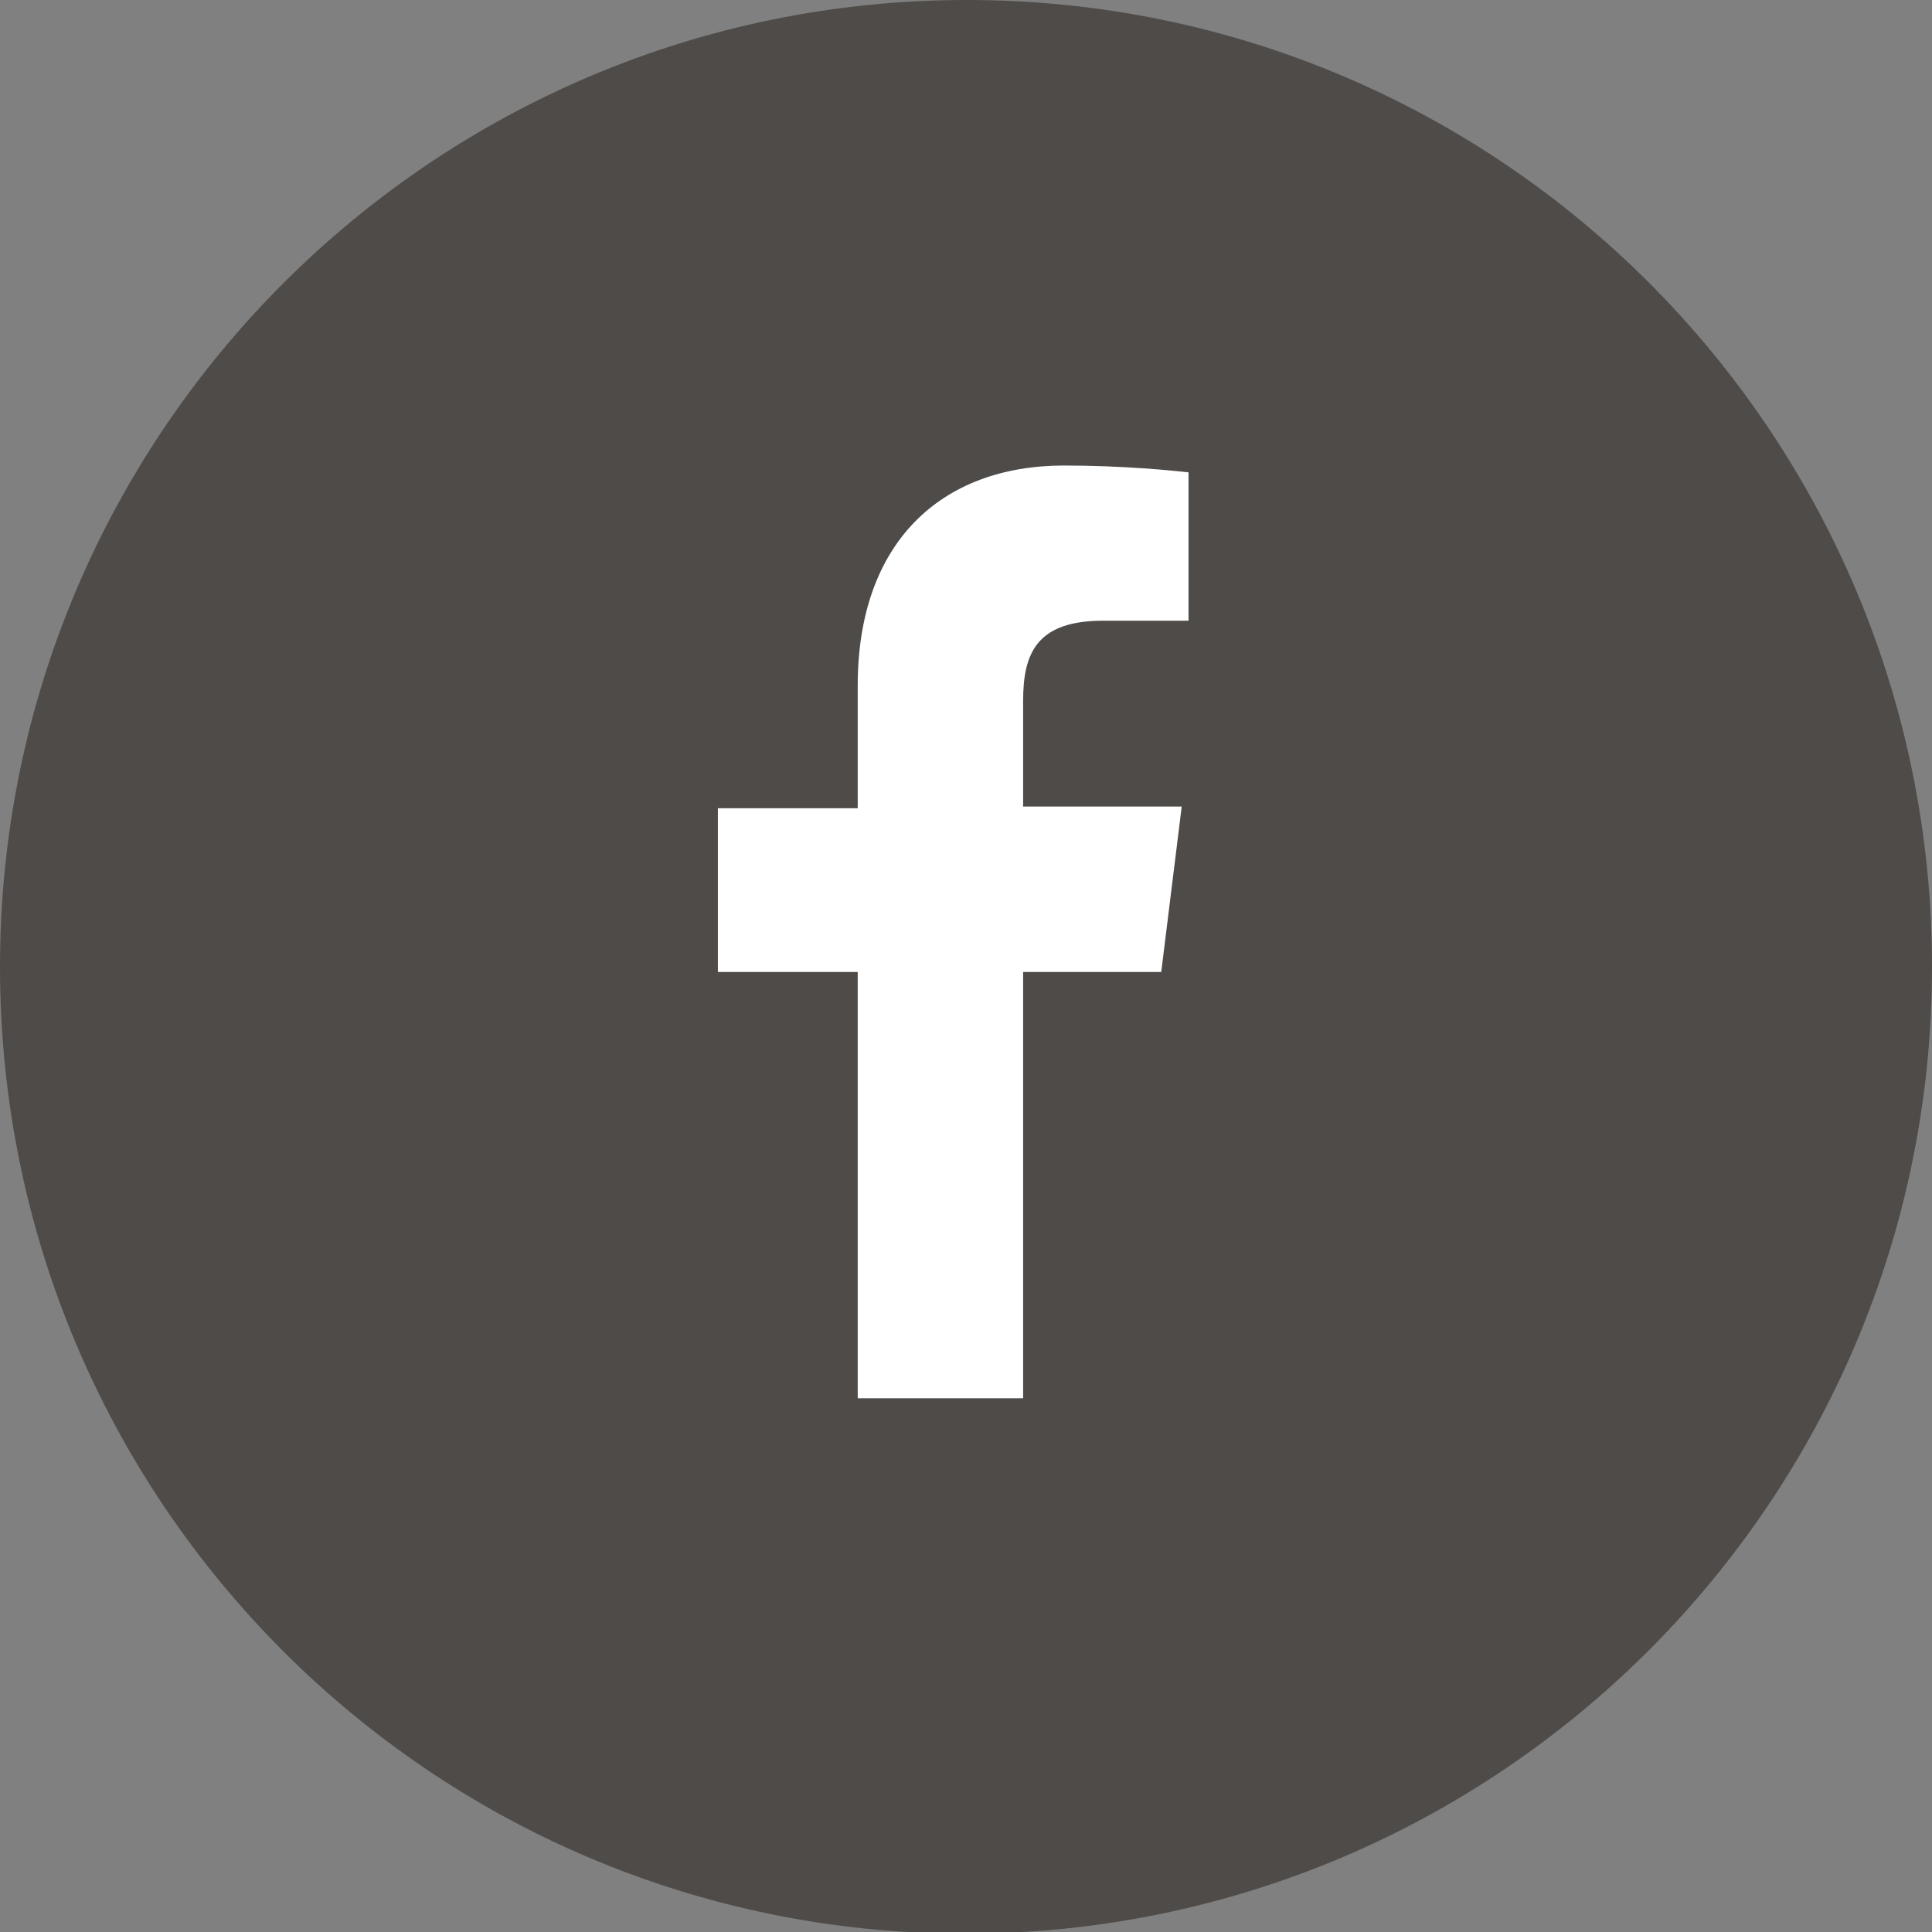 <svg enable-background="new 0 0 113.3 113.3" viewBox="0 0 113.3 113.3" xmlns="http://www.w3.org/2000/svg"><rect x="0" y="0" width="113.3" height="113.3" fill="#808080" stroke="none"/><path d="m113.3 56.7c0 31.3-25.4 56.7-56.7 56.7s-56.6-25.4-56.6-56.7 25.4-56.7 56.7-56.7 56.6 25.4 56.6 56.7" fill="#4e4b48"/><path d="m0 0h113.3v113.3h-113.3z" fill="none"/><path d="m50.3 40.2v7.2h-8.2v9.6h8.2v25h9.7v-25h8.1l1.2-9.7h-9.3v-6.2c0-2.8.8-4.7 4.7-4.7h5v-8.7c-.9-.1-3.8-.4-7.3-.4-7.2 0-12.1 4.5-12.1 12.9z" fill="#fff"/></svg>